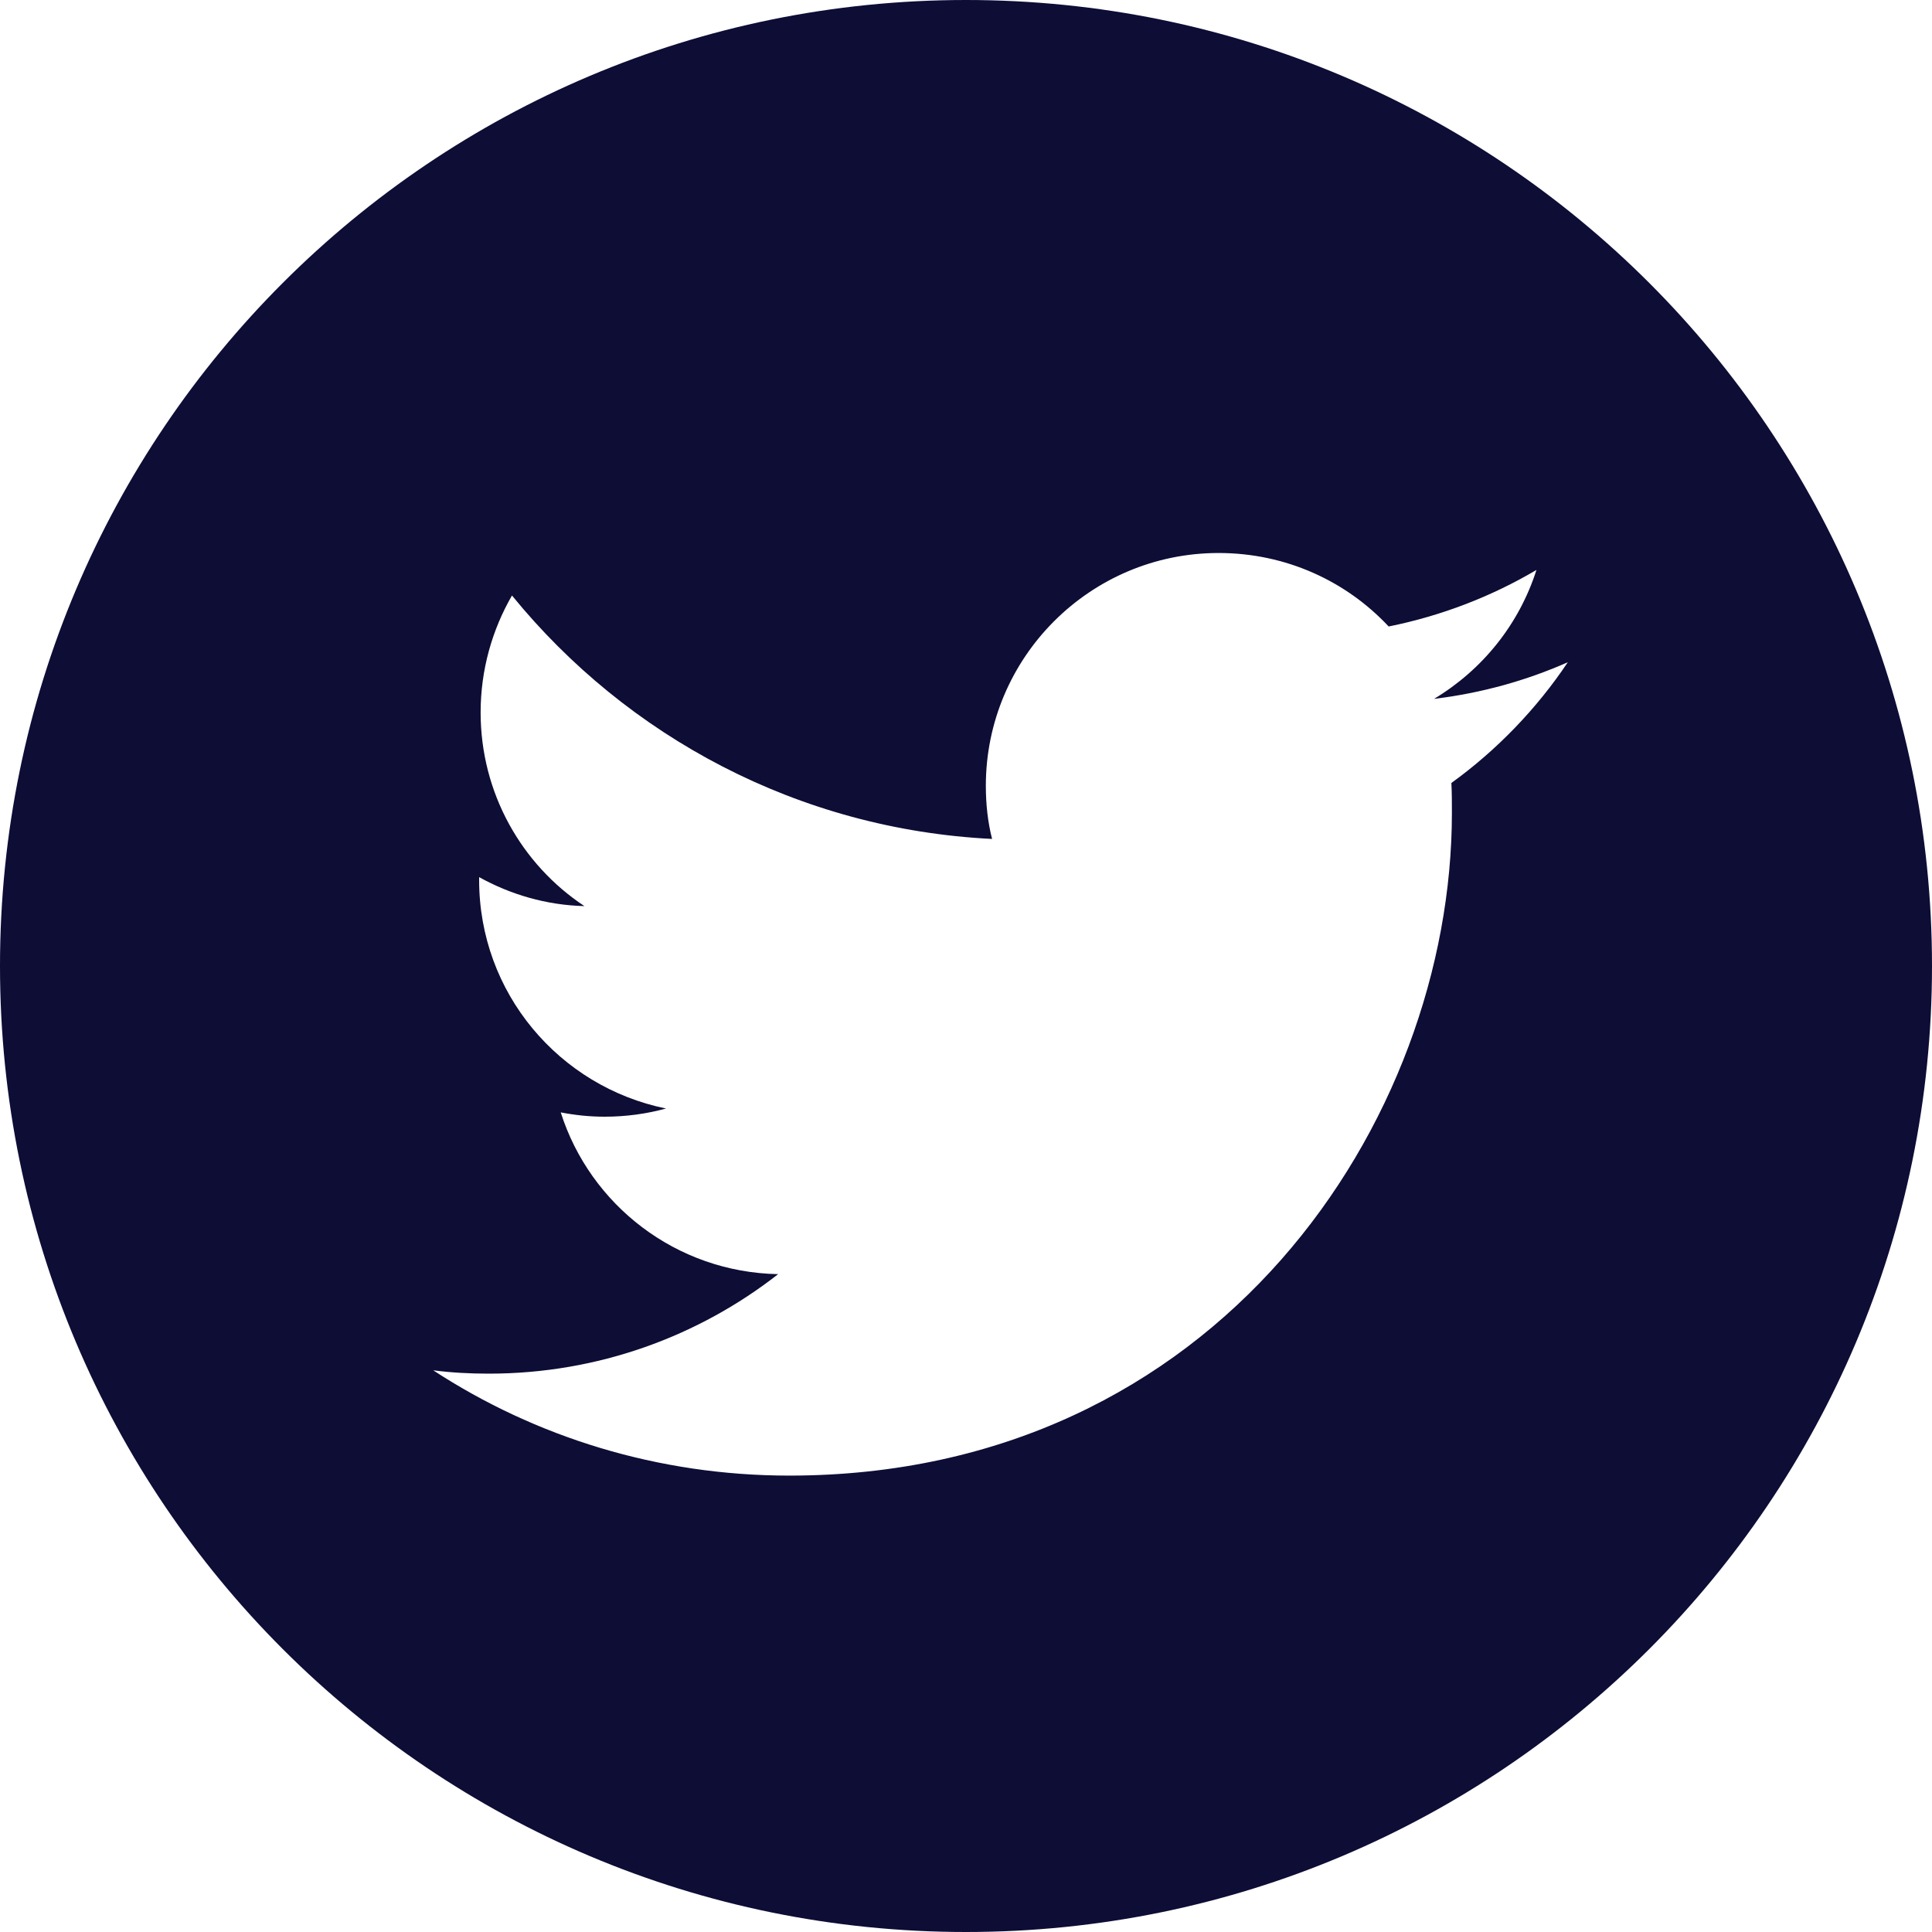 <?xml version="1.0" encoding="UTF-8"?>
<svg width="26px" height="26px" viewBox="0 0 26 26" version="1.1" xmlns="http://www.w3.org/2000/svg" xmlns:xlink="http://www.w3.org/1999/xlink">
    <!-- Generator: Sketch 62 (91390) - https://sketch.com -->
    <title>Twitter_Social_Icon_Circle_White</title>
    <desc>Created with Sketch.</desc>
    <g id="Symbols" stroke="none" stroke-width="1" fill="none" fill-rule="evenodd">
        <g id="Desktop/footer" transform="translate(-1268, -311)">
            <g id="Social-Icons" transform="translate(1230, 311)" fill="#0D0D36" fill-rule="nonzero">
                <g id="Twitter_Social_Icon_Circle_White" transform="translate(38, 0)">
                    <path d="M26,13 C26,20.183 20.183,26 13,26 C5.817,26 0,20.183 0,13 C0,5.817 5.817,0 13,0 C20.183,0 26,5.817 26,13 Z M10.621,19.858 C16.387,19.858 19.539,15.08 19.539,10.94 C19.539,10.803 19.539,10.666 19.532,10.537 C20.143,10.095 20.677,9.542 21.099,8.912 C20.54,9.159 19.936,9.328 19.299,9.405 C19.948,9.015 20.442,8.405 20.677,7.67 C20.072,8.027 19.402,8.287 18.688,8.431 C18.116,7.819 17.303,7.442 16.399,7.442 C14.671,7.442 13.267,8.847 13.267,10.575 C13.267,10.822 13.293,11.063 13.351,11.29 C10.745,11.161 8.437,9.912 6.89,8.014 C6.623,8.476 6.468,9.015 6.468,9.588 C6.468,10.673 7.02,11.635 7.865,12.194 C7.351,12.181 6.87,12.038 6.448,11.804 C6.448,11.817 6.448,11.83 6.448,11.843 C6.448,13.364 7.527,14.625 8.963,14.918 C8.704,14.989 8.424,15.028 8.138,15.028 C7.936,15.028 7.742,15.008 7.546,14.97 C7.943,16.218 9.1,17.121 10.472,17.147 C9.399,17.985 8.047,18.486 6.578,18.486 C6.324,18.486 6.077,18.473 5.83,18.441 C7.202,19.337 8.853,19.858 10.621,19.858" id="Shape"></path>
                </g>
            </g>
        </g>
    </g>
</svg>
